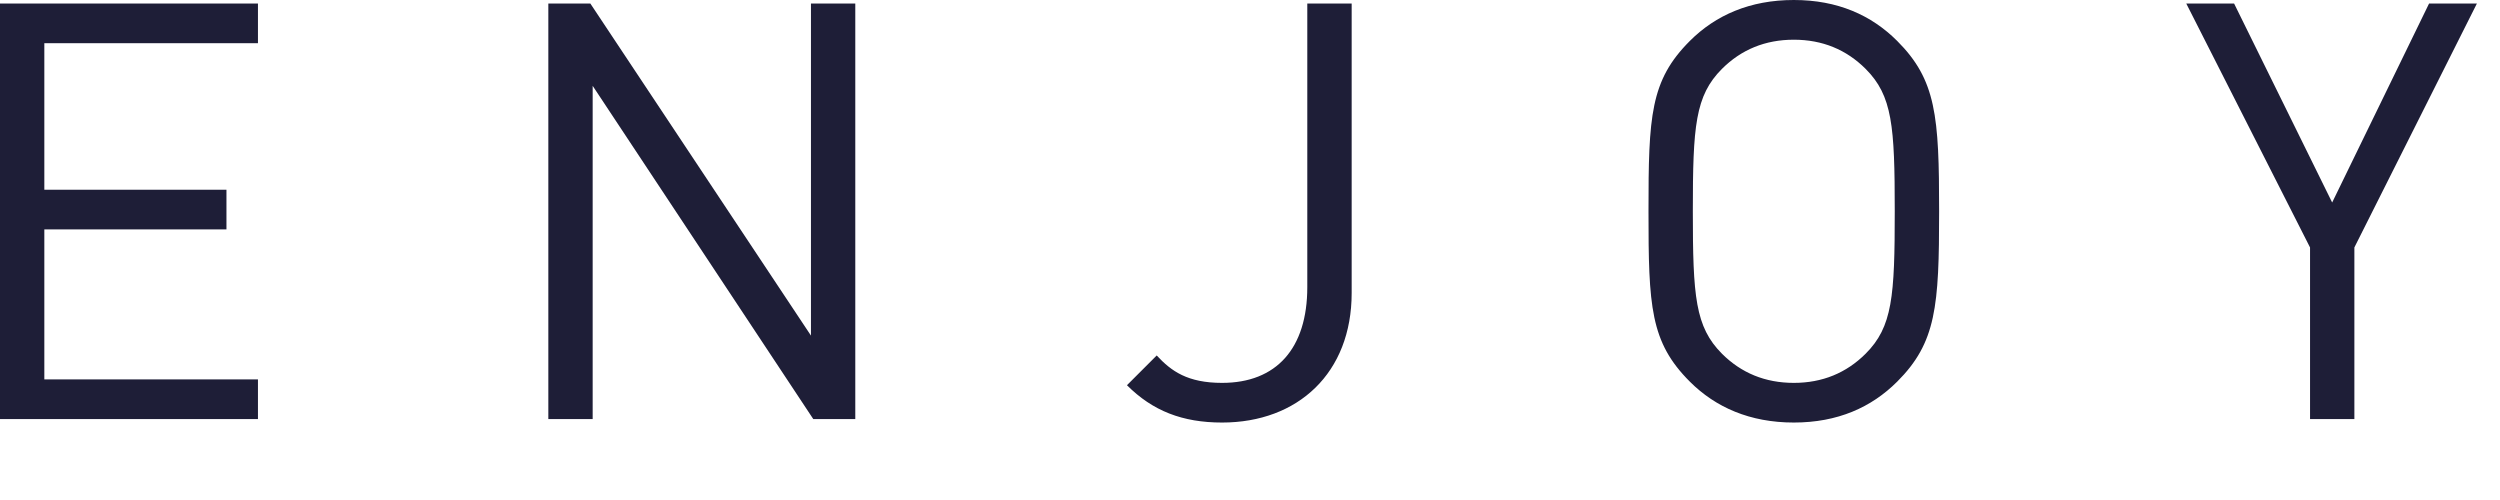 <svg xmlns="http://www.w3.org/2000/svg" width="60" height="12" xml:space="preserve"><path d="M0 10.058V.084h6.191v.953H1.064v3.516h4.371v.953H1.064v3.6h5.127v.952H0zm19.519 0L14.224 2.06v7.998H13.16V.084h1.008l5.295 7.97V.084h1.064v9.973h-1.008zM32.44 7.032c0 1.919-1.289 3.109-3.11 3.109-.953 0-1.667-.28-2.283-.896l.714-.714c.35.378.742.658 1.569.658 1.303 0 2.045-.826 2.045-2.297V.084h1.065v6.948zm13.091 2.129c-.617.616-1.428.98-2.479.98s-1.877-.364-2.494-.98c-.953-.952-.994-1.807-.994-4.09s.041-3.138.994-4.09C41.175.364 42.001 0 43.052 0s1.861.364 2.479.981c.939.938 1.008 1.807 1.008 4.09s-.069 3.152-1.008 4.09zm-.756-7.508c-.463-.462-1.037-.7-1.723-.7-.688 0-1.262.238-1.725.7-.643.645-.699 1.373-.699 3.418s.057 2.773.699 3.418c.463.462 1.037.7 1.725.7.686 0 1.26-.238 1.723-.7.645-.645.699-1.373.699-3.418s-.055-2.773-.699-3.418zm11.73 4.286v4.118h-1.064V5.939L52.47.084h1.148l2.354 4.776L58.298.084h1.148l-2.941 5.855z" fill="#1E1E37"/></svg>